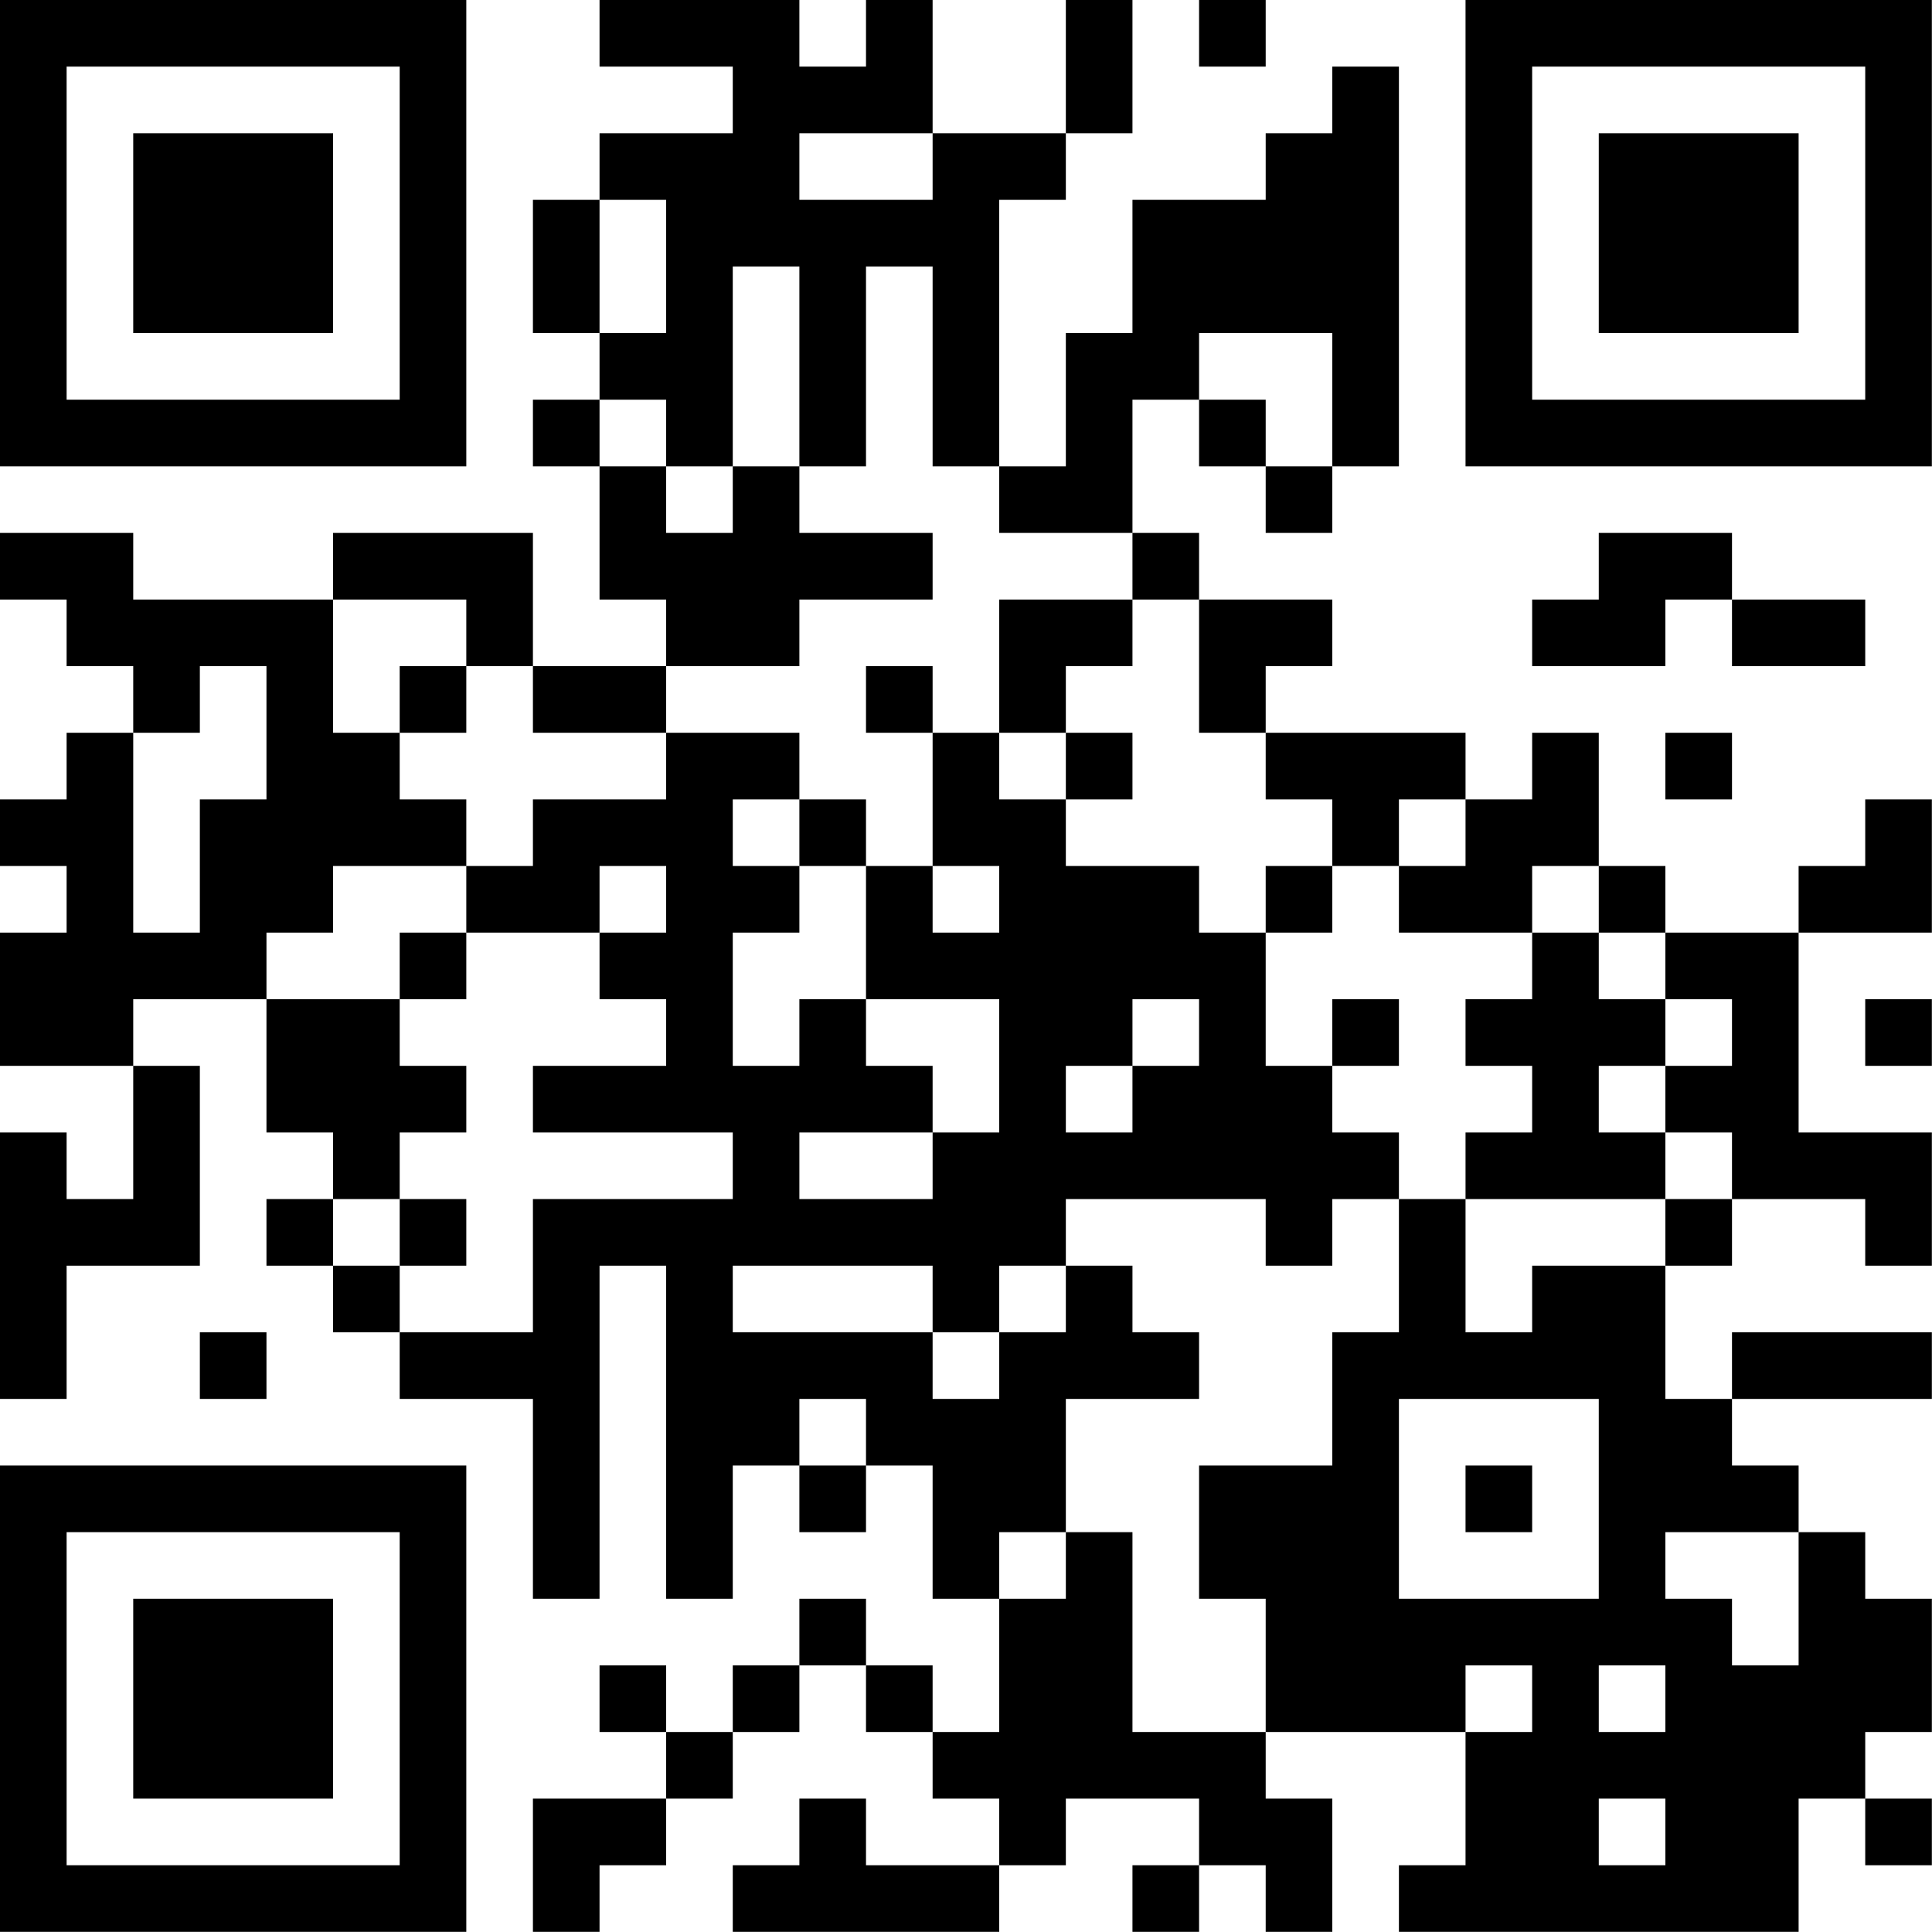 <?xml version="1.0" encoding="UTF-8"?>
<svg xmlns="http://www.w3.org/2000/svg" version="1.1" width="100" height="100" viewBox="0 0 100 100"><rect x="0" y="0" width="100" height="100" fill="#ffffff"/><g transform="scale(3.448)"><g transform="translate(0,0)"><path fill-rule="evenodd" d="M9 0L9 1L11 1L11 2L9 2L9 3L8 3L8 5L9 5L9 6L8 6L8 7L9 7L9 9L10 9L10 10L8 10L8 8L5 8L5 9L2 9L2 8L0 8L0 9L1 9L1 10L2 10L2 11L1 11L1 12L0 12L0 13L1 13L1 14L0 14L0 16L2 16L2 18L1 18L1 17L0 17L0 21L1 21L1 19L3 19L3 16L2 16L2 15L4 15L4 17L5 17L5 18L4 18L4 19L5 19L5 20L6 20L6 21L8 21L8 24L9 24L9 19L10 19L10 24L11 24L11 22L12 22L12 23L13 23L13 22L14 22L14 24L15 24L15 26L14 26L14 25L13 25L13 24L12 24L12 25L11 25L11 26L10 26L10 25L9 25L9 26L10 26L10 27L8 27L8 29L9 29L9 28L10 28L10 27L11 27L11 26L12 26L12 25L13 25L13 26L14 26L14 27L15 27L15 28L13 28L13 27L12 27L12 28L11 28L11 29L15 29L15 28L16 28L16 27L18 27L18 28L17 28L17 29L18 29L18 28L19 28L19 29L20 29L20 27L19 27L19 26L22 26L22 28L21 28L21 29L27 29L27 27L28 27L28 28L29 28L29 27L28 27L28 26L29 26L29 24L28 24L28 23L27 23L27 22L26 22L26 21L29 21L29 20L26 20L26 21L25 21L25 19L26 19L26 18L28 18L28 19L29 19L29 17L27 17L27 14L29 14L29 12L28 12L28 13L27 13L27 14L25 14L25 13L24 13L24 11L23 11L23 12L22 12L22 11L19 11L19 10L20 10L20 9L18 9L18 8L17 8L17 6L18 6L18 7L19 7L19 8L20 8L20 7L21 7L21 1L20 1L20 2L19 2L19 3L17 3L17 5L16 5L16 7L15 7L15 3L16 3L16 2L17 2L17 0L16 0L16 2L14 2L14 0L13 0L13 1L12 1L12 0ZM18 0L18 1L19 1L19 0ZM12 2L12 3L14 3L14 2ZM9 3L9 5L10 5L10 3ZM11 4L11 7L10 7L10 6L9 6L9 7L10 7L10 8L11 8L11 7L12 7L12 8L14 8L14 9L12 9L12 10L10 10L10 11L8 11L8 10L7 10L7 9L5 9L5 11L6 11L6 12L7 12L7 13L5 13L5 14L4 14L4 15L6 15L6 16L7 16L7 17L6 17L6 18L5 18L5 19L6 19L6 20L8 20L8 18L11 18L11 17L8 17L8 16L10 16L10 15L9 15L9 14L10 14L10 13L9 13L9 14L7 14L7 13L8 13L8 12L10 12L10 11L12 11L12 12L11 12L11 13L12 13L12 14L11 14L11 16L12 16L12 15L13 15L13 16L14 16L14 17L12 17L12 18L14 18L14 17L15 17L15 15L13 15L13 13L14 13L14 14L15 14L15 13L14 13L14 11L15 11L15 12L16 12L16 13L18 13L18 14L19 14L19 16L20 16L20 17L21 17L21 18L20 18L20 19L19 19L19 18L16 18L16 19L15 19L15 20L14 20L14 19L11 19L11 20L14 20L14 21L15 21L15 20L16 20L16 19L17 19L17 20L18 20L18 21L16 21L16 23L15 23L15 24L16 24L16 23L17 23L17 26L19 26L19 24L18 24L18 22L20 22L20 20L21 20L21 18L22 18L22 20L23 20L23 19L25 19L25 18L26 18L26 17L25 17L25 16L26 16L26 15L25 15L25 14L24 14L24 13L23 13L23 14L21 14L21 13L22 13L22 12L21 12L21 13L20 13L20 12L19 12L19 11L18 11L18 9L17 9L17 8L15 8L15 7L14 7L14 4L13 4L13 7L12 7L12 4ZM18 5L18 6L19 6L19 7L20 7L20 5ZM24 8L24 9L23 9L23 10L25 10L25 9L26 9L26 10L28 10L28 9L26 9L26 8ZM15 9L15 11L16 11L16 12L17 12L17 11L16 11L16 10L17 10L17 9ZM3 10L3 11L2 11L2 14L3 14L3 12L4 12L4 10ZM6 10L6 11L7 11L7 10ZM13 10L13 11L14 11L14 10ZM25 11L25 12L26 12L26 11ZM12 12L12 13L13 13L13 12ZM19 13L19 14L20 14L20 13ZM6 14L6 15L7 15L7 14ZM23 14L23 15L22 15L22 16L23 16L23 17L22 17L22 18L25 18L25 17L24 17L24 16L25 16L25 15L24 15L24 14ZM17 15L17 16L16 16L16 17L17 17L17 16L18 16L18 15ZM20 15L20 16L21 16L21 15ZM28 15L28 16L29 16L29 15ZM6 18L6 19L7 19L7 18ZM3 20L3 21L4 21L4 20ZM12 21L12 22L13 22L13 21ZM21 21L21 24L24 24L24 21ZM22 22L22 23L23 23L23 22ZM25 23L25 24L26 24L26 25L27 25L27 23ZM22 25L22 26L23 26L23 25ZM24 25L24 26L25 26L25 25ZM24 27L24 28L25 28L25 27ZM0 0L0 7L7 7L7 0ZM1 1L1 6L6 6L6 1ZM2 2L2 5L5 5L5 2ZM22 0L22 7L29 7L29 0ZM23 1L23 6L28 6L28 1ZM24 2L24 5L27 5L27 2ZM0 22L0 29L7 29L7 22ZM1 23L1 28L6 28L6 23ZM2 24L2 27L5 27L5 24Z" fill="#000000"/></g></g></svg>
